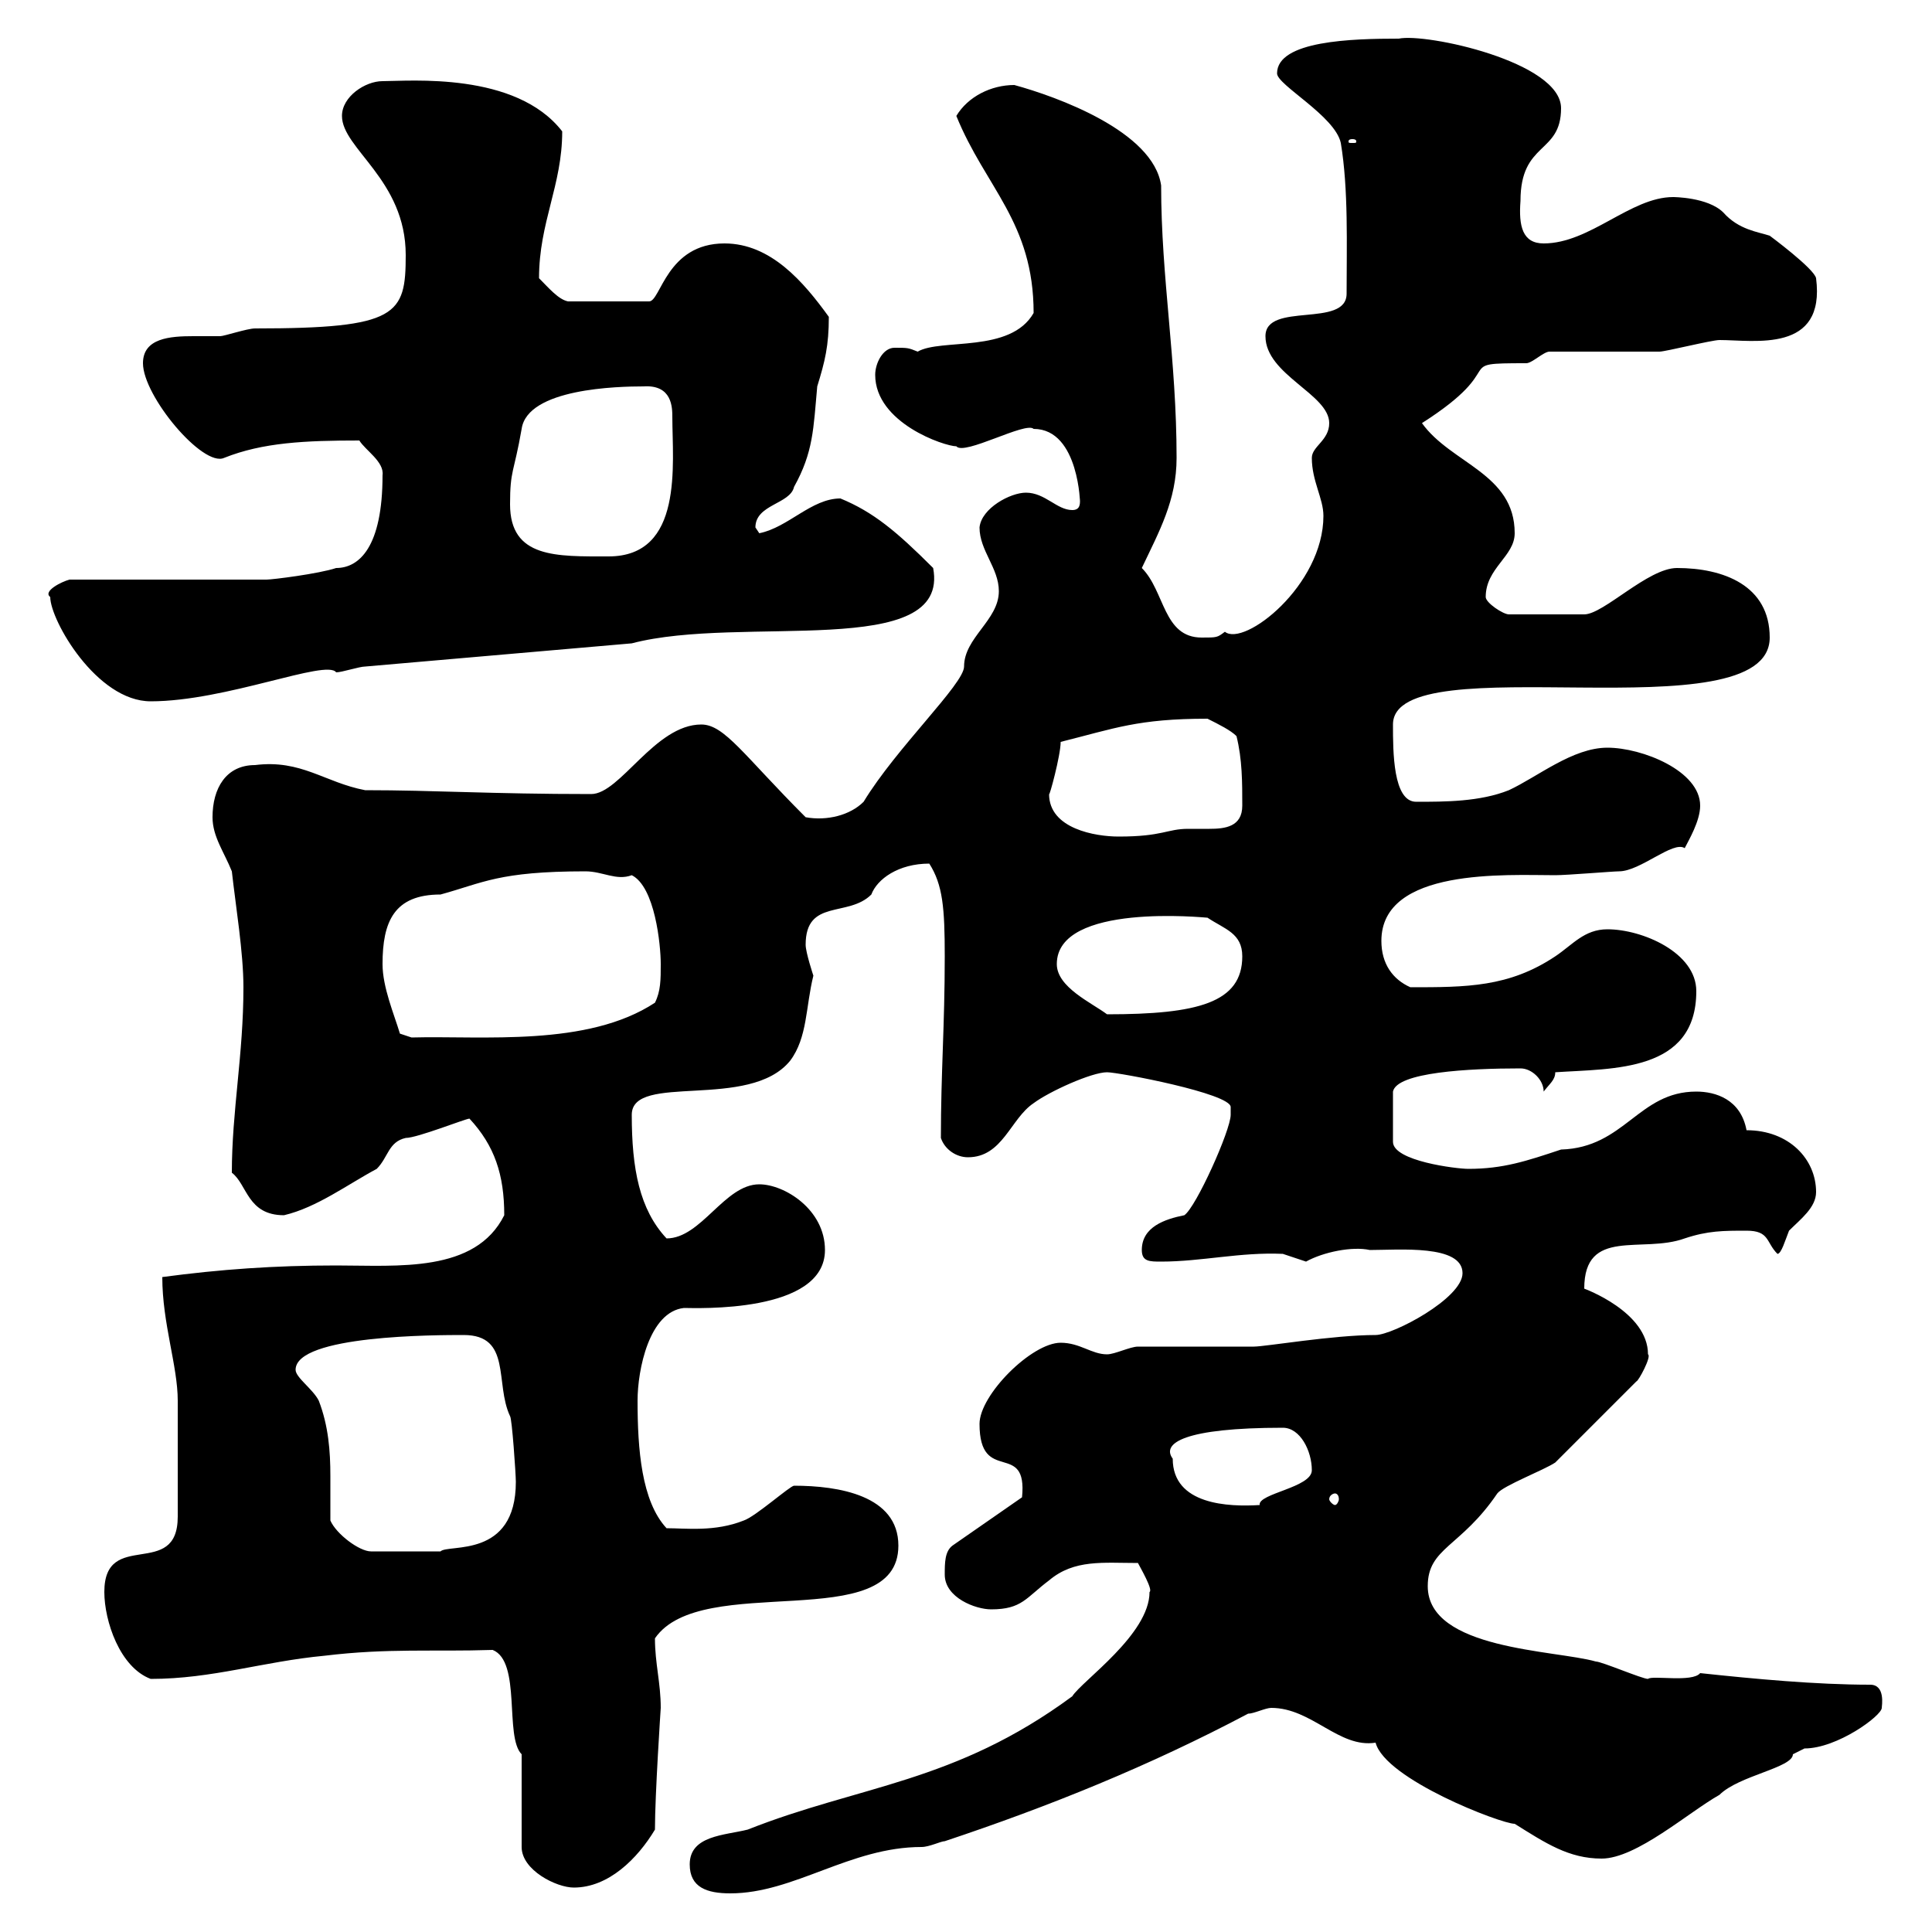 <svg xmlns="http://www.w3.org/2000/svg" xmlns:xlink="http://www.w3.org/1999/xlink" width="300" height="300"><path d="M107.10 289.50C107.10 293.10 109.80 294 113.40 294C123.30 294 132 286.80 143.10 286.80C144.30 286.80 146.10 285.90 146.70 285.90C162.90 280.50 178.50 274.20 193.80 266.10C194.70 266.10 196.50 265.20 197.40 265.20C203.70 265.20 207.90 271.50 213.60 270.60C215.10 276.30 233.10 283.20 235.20 283.20C240 286.20 243.60 288.60 248.70 288.60C254.10 288.60 262.20 281.40 267 278.70C270 275.70 278.40 274.50 278.40 272.40C278.40 272.40 280.20 271.50 280.20 271.50C285.30 271.50 292.20 266.40 292.20 265.20C292.20 264.90 292.80 261.60 290.40 261.60C282 261.60 272.40 260.70 264 259.80C262.80 261.30 256.50 260.10 255.90 260.70C255 260.70 248.70 258 247.80 258C241.50 256.20 221.70 256.20 221.70 246.30C221.70 240.30 226.80 240.30 232.50 231.90C233.40 230.70 239.70 228.30 241.50 227.10L254.10 214.50C254.40 214.50 256.50 210.60 255.90 210.30C255.90 203.70 246 200.10 246 200.10C246 190.50 255 194.70 261.60 192.30C265.20 191.10 267.60 191.10 271.20 191.10C274.80 191.10 274.20 192.90 276 194.70C276.60 194.70 277.20 192.60 277.80 191.10C279.60 189.30 282 187.50 282 185.10C282 180 277.80 175.50 271.20 175.50C270.30 170.70 266.40 169.50 263.40 169.50C254.40 169.50 252.30 178.20 242.40 178.50C237 180.30 233.40 181.50 228 181.50C226.20 181.50 216.30 180.30 216.30 177.30L216.30 169.50C216.90 166.50 228 165.90 236.10 165.90C237.90 165.90 239.70 167.70 239.70 169.50C240.60 168.30 241.50 167.70 241.50 166.50C250.50 165.90 263.40 166.50 263.40 153.90C263.40 147.90 255 144.30 249.60 144.30C246 144.30 244.20 146.70 241.50 148.50C234.30 153.30 227.70 153.30 219 153.30C216.30 152.10 214.50 149.70 214.50 146.10C214.50 134.70 234 135.90 241.50 135.90C243.30 135.90 250.50 135.30 251.40 135.30C254.70 135.30 259.80 130.50 261.60 131.70C262.20 130.50 264 127.50 264 125.10C264 119.70 255 116.10 249.60 116.10C244.20 116.10 238.80 120.60 234.30 122.70C229.80 124.50 224.40 124.50 219.90 124.50C216.30 124.50 216.30 116.70 216.30 112.50C216.30 99.90 274.80 114.30 274.80 99C274.80 90.90 267.60 88.20 260.40 88.20C255.90 88.20 249 95.40 246 95.40L234.30 95.40C233.40 95.40 230.70 93.60 230.70 92.70C230.70 88.20 235.20 86.40 235.20 82.80C235.20 73.50 225.30 72 220.80 65.70C234.90 56.70 225 56.40 237 56.40C237.90 56.40 239.70 54.60 240.60 54.60C243.30 54.60 255 54.60 257.70 54.60C258.60 54.60 265.80 52.80 267 52.80C272.40 52.80 283.50 54.90 282 43.20C281.70 41.70 274.80 36.60 274.80 36.60C273 36 270 35.70 267.60 33C265.20 30.60 259.80 30.60 259.80 30.60C253.20 30.60 246.90 37.80 239.70 37.80C236.40 37.80 235.80 35.10 236.10 31.20C236.10 21.90 242.40 24 242.40 16.80C242.40 9.60 221.40 5.10 217.20 6C210 6 198.30 6.30 198.30 11.40C198.30 13.20 207.30 18 208.20 22.20C209.40 29.40 209.10 38.10 209.10 45.60C209.10 51 196.50 46.80 196.50 52.20C196.50 58.20 206.40 61.20 206.40 65.70C206.40 68.40 203.70 69.30 203.70 71.10C203.70 74.70 205.50 77.40 205.50 80.10C205.50 90.90 193.20 100.50 190.20 98.10C189 99 189 99 186.60 99C180.60 99 180.90 91.80 177.30 88.20C180 82.50 182.70 77.70 182.70 71.10C182.70 55.80 180.30 43.20 180.30 28.80C179.10 20.40 164.10 15 157.50 13.20C153.90 13.20 150.30 15 148.50 18C153 29.10 160.50 34.50 160.50 48.60C156.90 54.90 146.10 52.50 142.50 54.60C141 54 141 54 138.90 54C137.10 54 135.90 56.40 135.90 58.20C135.90 65.70 146.70 69.30 148.50 69.30C149.70 70.80 159.30 65.40 160.50 66.60C167.70 66.60 167.70 78.90 167.70 77.70C167.70 78.30 167.70 79.20 166.50 79.20C164.10 79.20 162.30 76.50 159.30 76.50C156.90 76.50 152.40 78.90 152.10 81.90C152.10 85.50 155.10 88.20 155.10 91.80C155.10 96.30 149.70 99 149.70 103.50C149.70 106.20 139.20 116.10 134.10 124.50C132 126.60 128.40 127.50 125.10 126.90C115.50 117.30 112.50 112.50 108.90 112.50C101.70 112.50 96.30 123.30 91.80 123.30C76.20 123.30 67.50 122.70 56.70 122.70C50.40 121.50 46.80 117.90 39.60 118.80C35.10 118.80 33 122.40 33 126.90C33 129.90 34.80 132.30 36 135.30C36.60 140.70 37.80 147.90 37.80 153.30C37.80 163.80 36 172.50 36 182.10C38.40 183.90 38.40 188.70 44.10 188.70C49.20 187.50 54 183.90 58.50 181.50C60.30 179.70 60.30 177.30 63 176.70C64.80 176.70 72.30 173.70 72.90 173.70C76.80 177.90 78.30 182.40 78.30 188.70C73.80 197.70 61.80 196.50 52.20 196.50C42.60 196.50 34.20 197.10 25.20 198.30C25.20 205.50 27.60 212.10 27.60 217.50L27.60 235.50C27.60 245.40 16.20 237.30 16.20 247.20C16.20 251.70 18.60 258.90 23.40 260.70C33 260.70 40.80 258 50.40 257.10C60.30 255.90 67.20 256.50 76.50 256.20C81 258 78.30 269.70 81 272.40L81 286.80C81 290.40 86.40 293.10 89.10 293.10C94.50 293.10 99 288.60 101.70 284.10C101.70 278.70 102.60 265.20 102.60 265.20C102.60 261.30 101.70 258.30 101.70 254.40C108.90 243.90 139.50 254.10 139.50 240C139.50 232.20 130.20 230.70 123.30 230.70C122.70 230.70 117.30 235.50 115.50 236.10C111 237.90 106.50 237.30 103.50 237.30C99.60 233.10 99 225 99 217.50C99 212.70 100.80 203.70 106.20 203.10C108 203.10 128.10 204 128.10 194.10C128.10 187.80 121.80 183.90 117.90 183.90C112.50 183.90 108.90 192.30 103.50 192.30C99.30 187.80 98.10 181.50 98.10 173.10C98.10 166.50 116.40 172.50 122.70 164.70C125.40 161.10 125.10 156.30 126.30 151.50C126.30 151.50 125.10 147.90 125.10 146.70C125.10 139.50 131.70 142.50 135.30 138.90C136.20 136.50 139.50 134.10 144.30 134.10C146.40 137.40 146.70 141 146.70 148.50C146.70 159.30 146.10 166.50 146.10 176.70C146.70 178.50 148.50 179.70 150.30 179.70C155.70 179.70 156.90 173.70 160.50 171.30C162.90 169.50 169.50 166.50 171.90 166.50C173.70 166.50 191.10 169.80 191.10 171.90C191.10 171.90 191.10 173.10 191.10 173.10C191.10 175.50 185.70 187.50 183.90 188.70C180.90 189.30 177.30 190.50 177.30 194.10C177.30 195.90 178.50 195.90 180.30 195.90C186.60 195.90 192.60 194.40 199.20 194.70C199.20 194.70 202.80 195.90 202.80 195.90C205.50 194.40 210 193.50 212.70 194.10C217.20 194.10 227.10 193.20 227.10 197.70C227.10 201.60 216.30 207.30 213.60 207.30C207 207.30 196.50 209.10 194.70 209.10C192.90 209.10 178.50 209.10 176.70 209.10C175.50 209.10 173.10 210.30 171.90 210.30C169.50 210.30 167.70 208.50 164.70 208.50C160.20 208.50 152.10 216.60 152.10 221.10C152.10 230.70 159.60 223.50 158.70 232.50L147.90 240C146.70 240.90 146.70 242.70 146.70 244.50C146.70 248.10 151.50 249.90 153.90 249.90C158.70 249.90 159.30 248.10 162.90 245.40C166.80 242.10 171.30 242.70 176.70 242.70C177 243.30 179.10 246.90 178.50 247.20C178.50 253.80 168 261 166.50 263.40C148.20 276.90 133.50 277.20 116.10 284.10C112.50 285 107.10 285 107.10 289.50ZM51.30 236.10C51.30 234 51.30 231.90 51.30 229.20C51.30 225.30 51 221.40 49.50 217.50C48.60 215.70 45.90 213.90 45.90 212.70C45.90 207.30 67.80 207.30 72 207.30C79.50 207.30 76.80 214.80 79.20 219.90C79.50 220.20 80.10 228.90 80.10 230.10C80.10 242.10 69.60 239.70 68.40 240.90L57.60 240.90C55.80 240.90 52.20 238.20 51.30 236.10ZM182.10 226.50C180.30 224.10 183.90 221.70 199.20 221.70C201.90 221.70 203.70 225.30 203.70 228.30C203.70 231 195.30 231.90 195.60 233.70C190.80 234 182.10 233.70 182.10 226.50ZM207.30 231.90C207.60 231.90 207.90 232.20 207.90 232.80C207.90 233.10 207.60 233.70 207.30 233.70C207 233.70 206.40 233.10 206.40 232.80C206.40 232.20 207 231.90 207.30 231.90ZM62.10 160.50C61.20 157.50 59.40 153.30 59.40 149.70C59.40 143.10 61.20 138.90 68.40 138.90C75 137.10 77.40 135.30 90.90 135.30C93.60 135.30 95.70 136.80 98.10 135.90C101.70 137.70 102.60 146.70 102.60 149.70C102.60 152.10 102.60 153.90 101.70 155.70C91.20 162.60 75 160.80 63.90 161.10ZM164.10 149.70C164.10 140.10 187.20 142.50 187.50 142.50C190.20 144.30 192.90 144.90 192.90 148.50C192.90 155.70 186 157.50 171.90 157.50C169.50 155.70 164.10 153.30 164.10 149.70ZM162.90 123.30C162.90 123.90 164.70 117.30 164.70 115.20C173.10 113.10 176.70 111.60 187.50 111.60C189.30 112.50 191.10 113.40 192 114.30C192.90 117.90 192.90 121.50 192.90 125.10C192.90 128.40 190.20 128.70 187.80 128.70C186.60 128.70 185.40 128.70 184.50 128.70C181.20 128.70 180.60 129.90 173.70 129.90C170.10 129.90 162.90 128.70 162.90 123.30ZM7.80 92.70C7.80 96.30 15 108.90 23.40 108.90C35.10 108.90 50.70 102.30 52.20 104.40C53.10 104.40 55.80 103.50 56.70 103.50L98.10 99.90C115.20 95.40 147.60 102.60 144.90 88.20C139.20 82.50 135.60 79.50 130.50 77.40C126 77.40 122.40 81.90 117.90 82.80C117.90 82.80 117.30 81.90 117.30 81.90C117.30 78.30 122.70 78.30 123.30 75.60C126.30 70.20 126.30 66.60 126.90 60C128.10 56.10 128.70 53.70 128.70 49.20C124.80 43.80 119.70 37.80 112.50 37.80C103.50 37.80 102.60 46.80 100.80 46.80L88.20 46.80C86.70 46.50 85.20 44.70 83.70 43.20C83.70 34.50 87.30 28.80 87.30 20.40C80.10 11.10 63.60 12.60 59.40 12.60C56.70 12.60 53.10 15 53.10 18C53.10 23.10 63 27.90 63 39.60C63 48.90 61.80 51 39.60 51C38.40 51 34.80 52.20 34.20 52.20C33 52.20 31.50 52.20 30 52.20C26.40 52.20 22.20 52.50 22.20 56.40C22.20 61.50 31.50 72.60 34.80 71.10C40.80 68.70 47.40 68.40 55.80 68.40C56.70 69.90 59.70 71.70 59.40 73.80C59.40 84.90 55.80 88.20 52.20 88.20C49.50 89.10 42.30 90 41.40 90L10.80 90C9.60 90.30 6.60 91.80 7.80 92.70ZM79.20 78.30C79.20 72.90 79.80 73.50 81 66.60C81.90 60.30 96 60 99.90 60C104.40 59.70 104.40 63.30 104.40 64.80C104.40 72 106.20 86.40 94.50 86.40C86.40 86.40 79.20 86.70 79.20 78.30ZM210 21.60C210.60 21.60 210.60 21.90 210.60 21.90C210.60 22.20 210.60 22.20 210 22.20C209.40 22.20 209.40 22.20 209.40 21.90C209.40 21.90 209.40 21.60 210 21.60Z"/></svg>